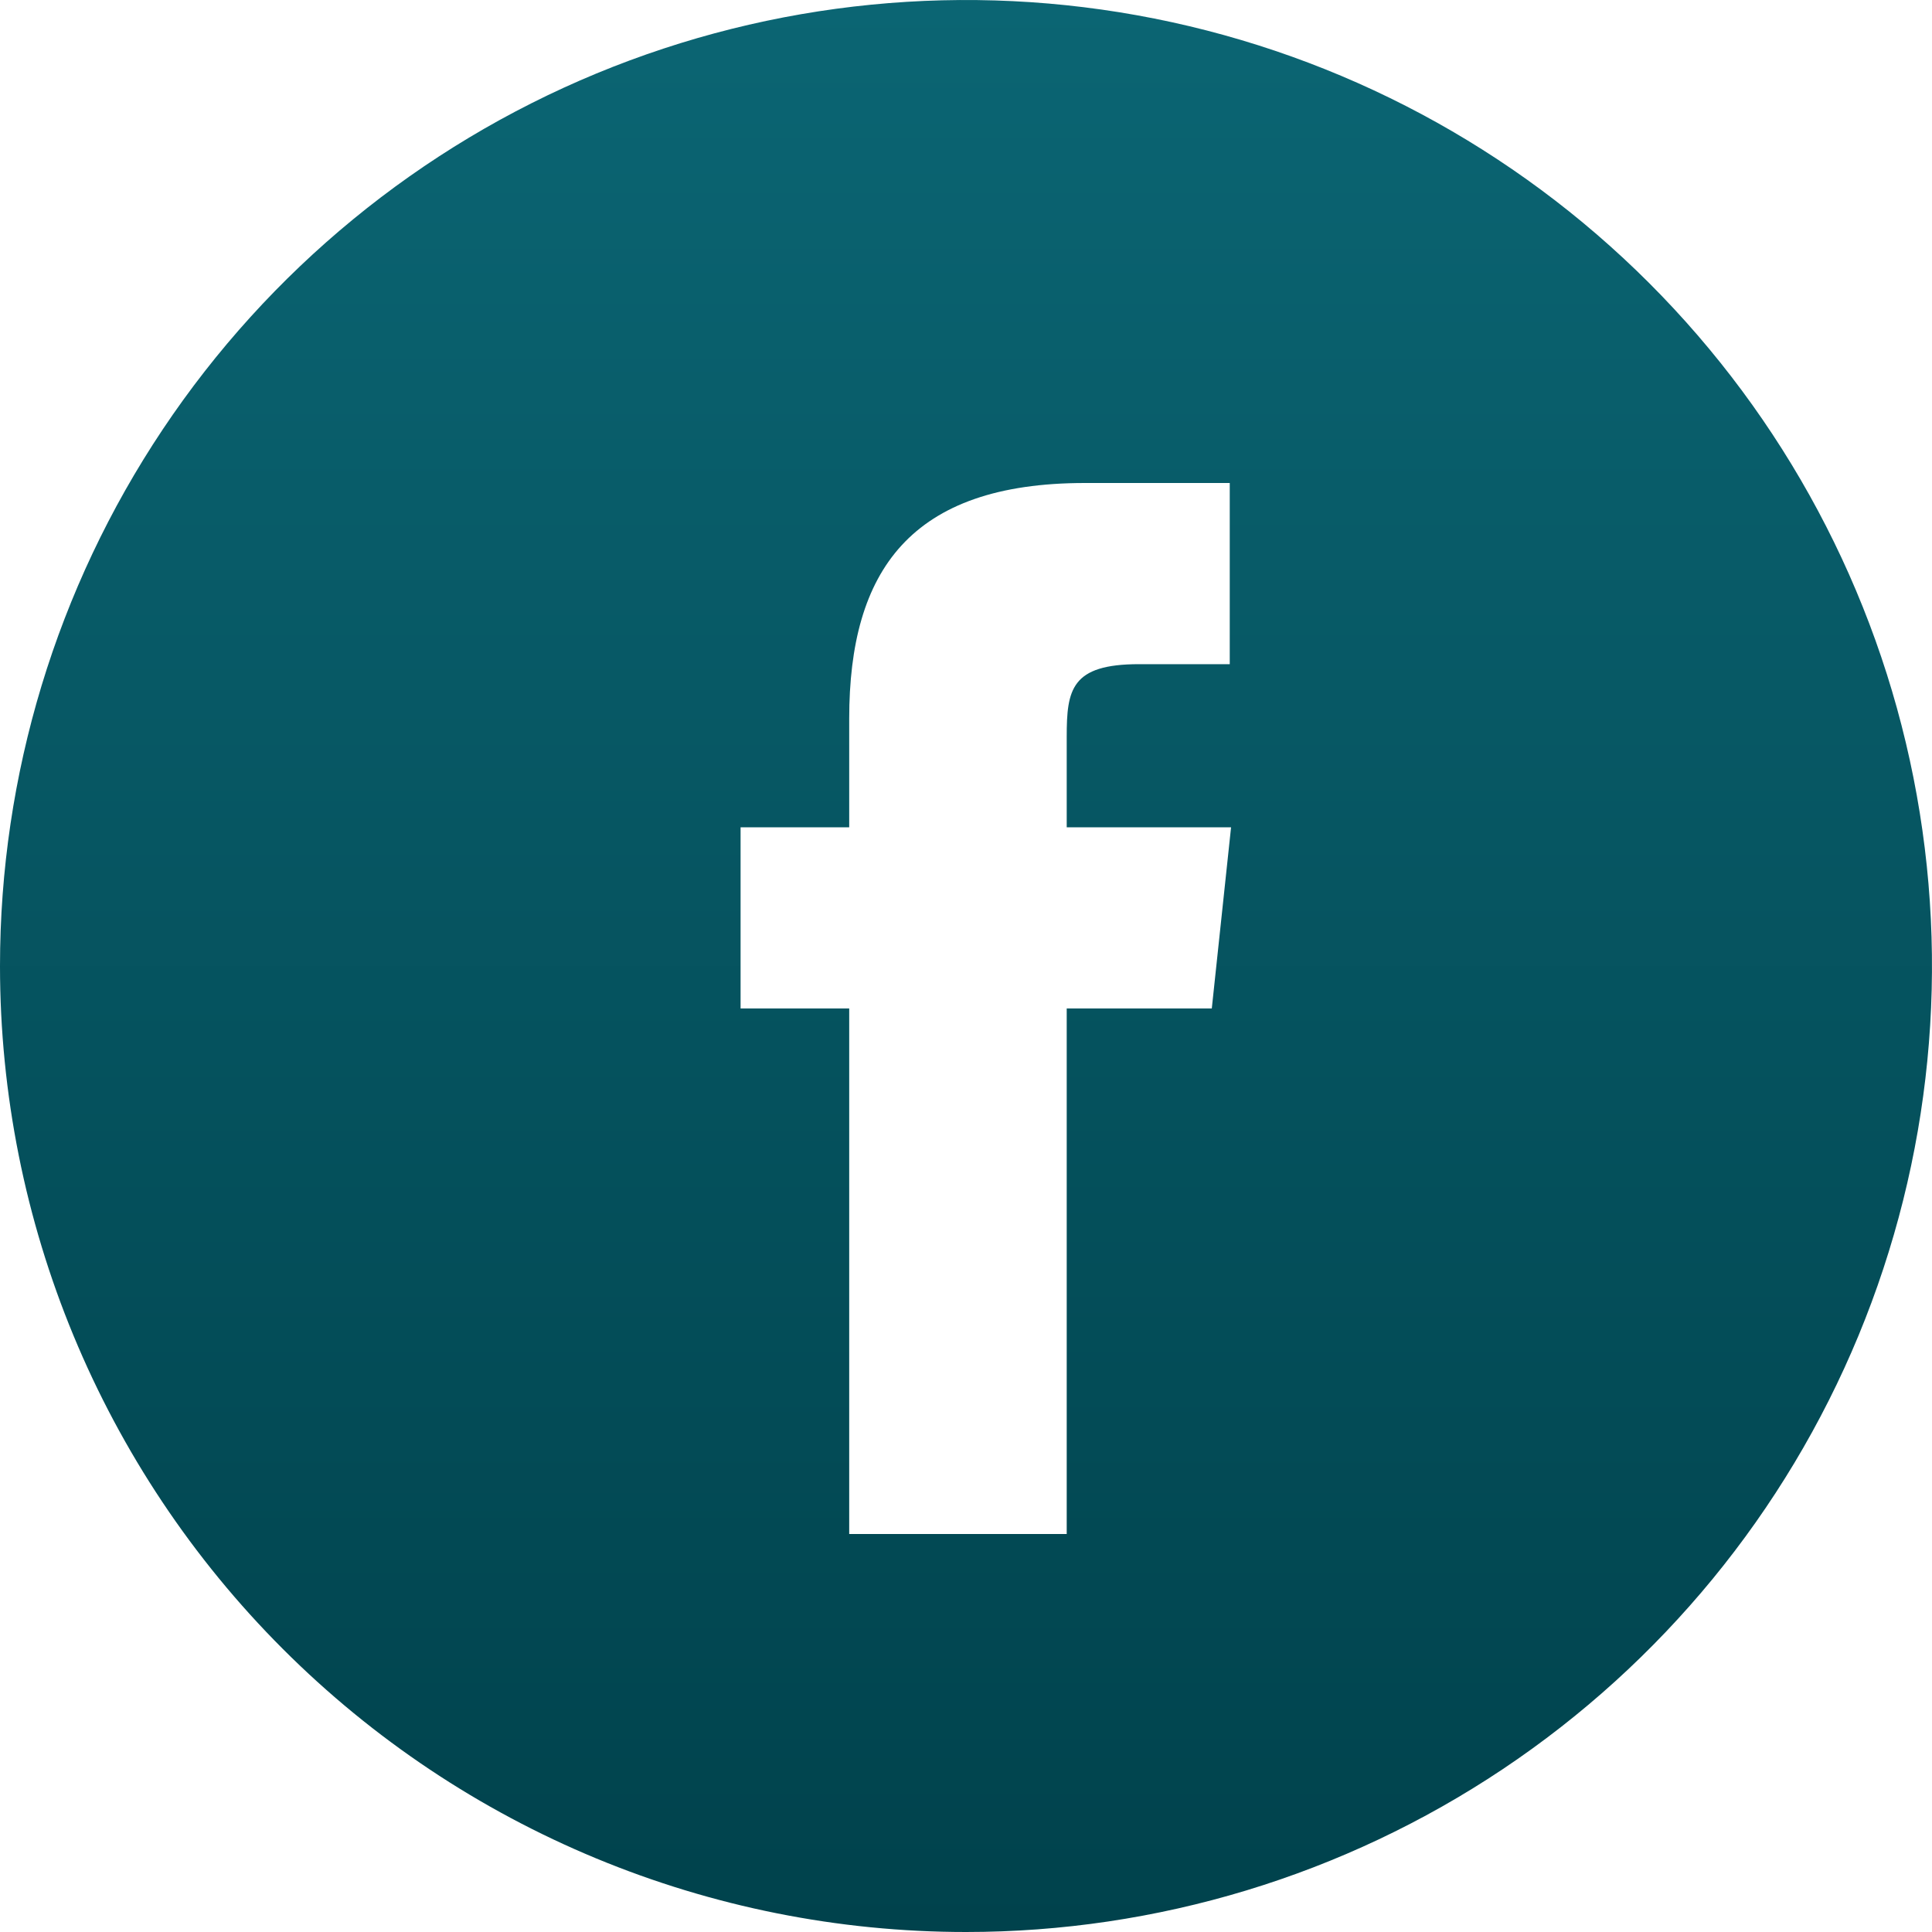 <svg width="31" height="31" viewBox="0 0 31 31" fill="none" xmlns="http://www.w3.org/2000/svg">
<path fill-rule="evenodd" clip-rule="evenodd" d="M0 15.5C0 12.434 0.909 9.438 2.612 6.889C4.315 4.34 6.736 2.353 9.568 1.18C12.401 0.007 15.517 -0.3 18.524 0.298C21.531 0.896 24.292 2.372 26.46 4.54C28.628 6.708 30.104 9.469 30.702 12.476C31.3 15.483 30.993 18.599 29.82 21.432C28.647 24.264 26.66 26.685 24.111 28.388C21.562 30.091 18.566 31 15.5 31C11.389 31 7.447 29.367 4.54 26.46C1.633 23.553 0 19.611 0 15.5ZM17.116 24.614V16.181H19.444L19.753 13.275H17.116V11.821C17.116 11.063 17.188 10.657 18.277 10.657H19.732V7.75H17.407C14.607 7.75 13.626 9.16 13.626 11.53V13.275H11.883V16.181H13.626V24.614H17.116Z" fill="url(#paint0_linear_682_540)"/>
<defs>
<linearGradient id="paint0_linear_682_540" x1="15.5" y1="0" x2="15.5" y2="31" gradientUnits="userSpaceOnUse">
<stop stop-color="#0B6573"/>
<stop offset="1" stop-color="#00424C"/>
</linearGradient>
</defs>
</svg>
